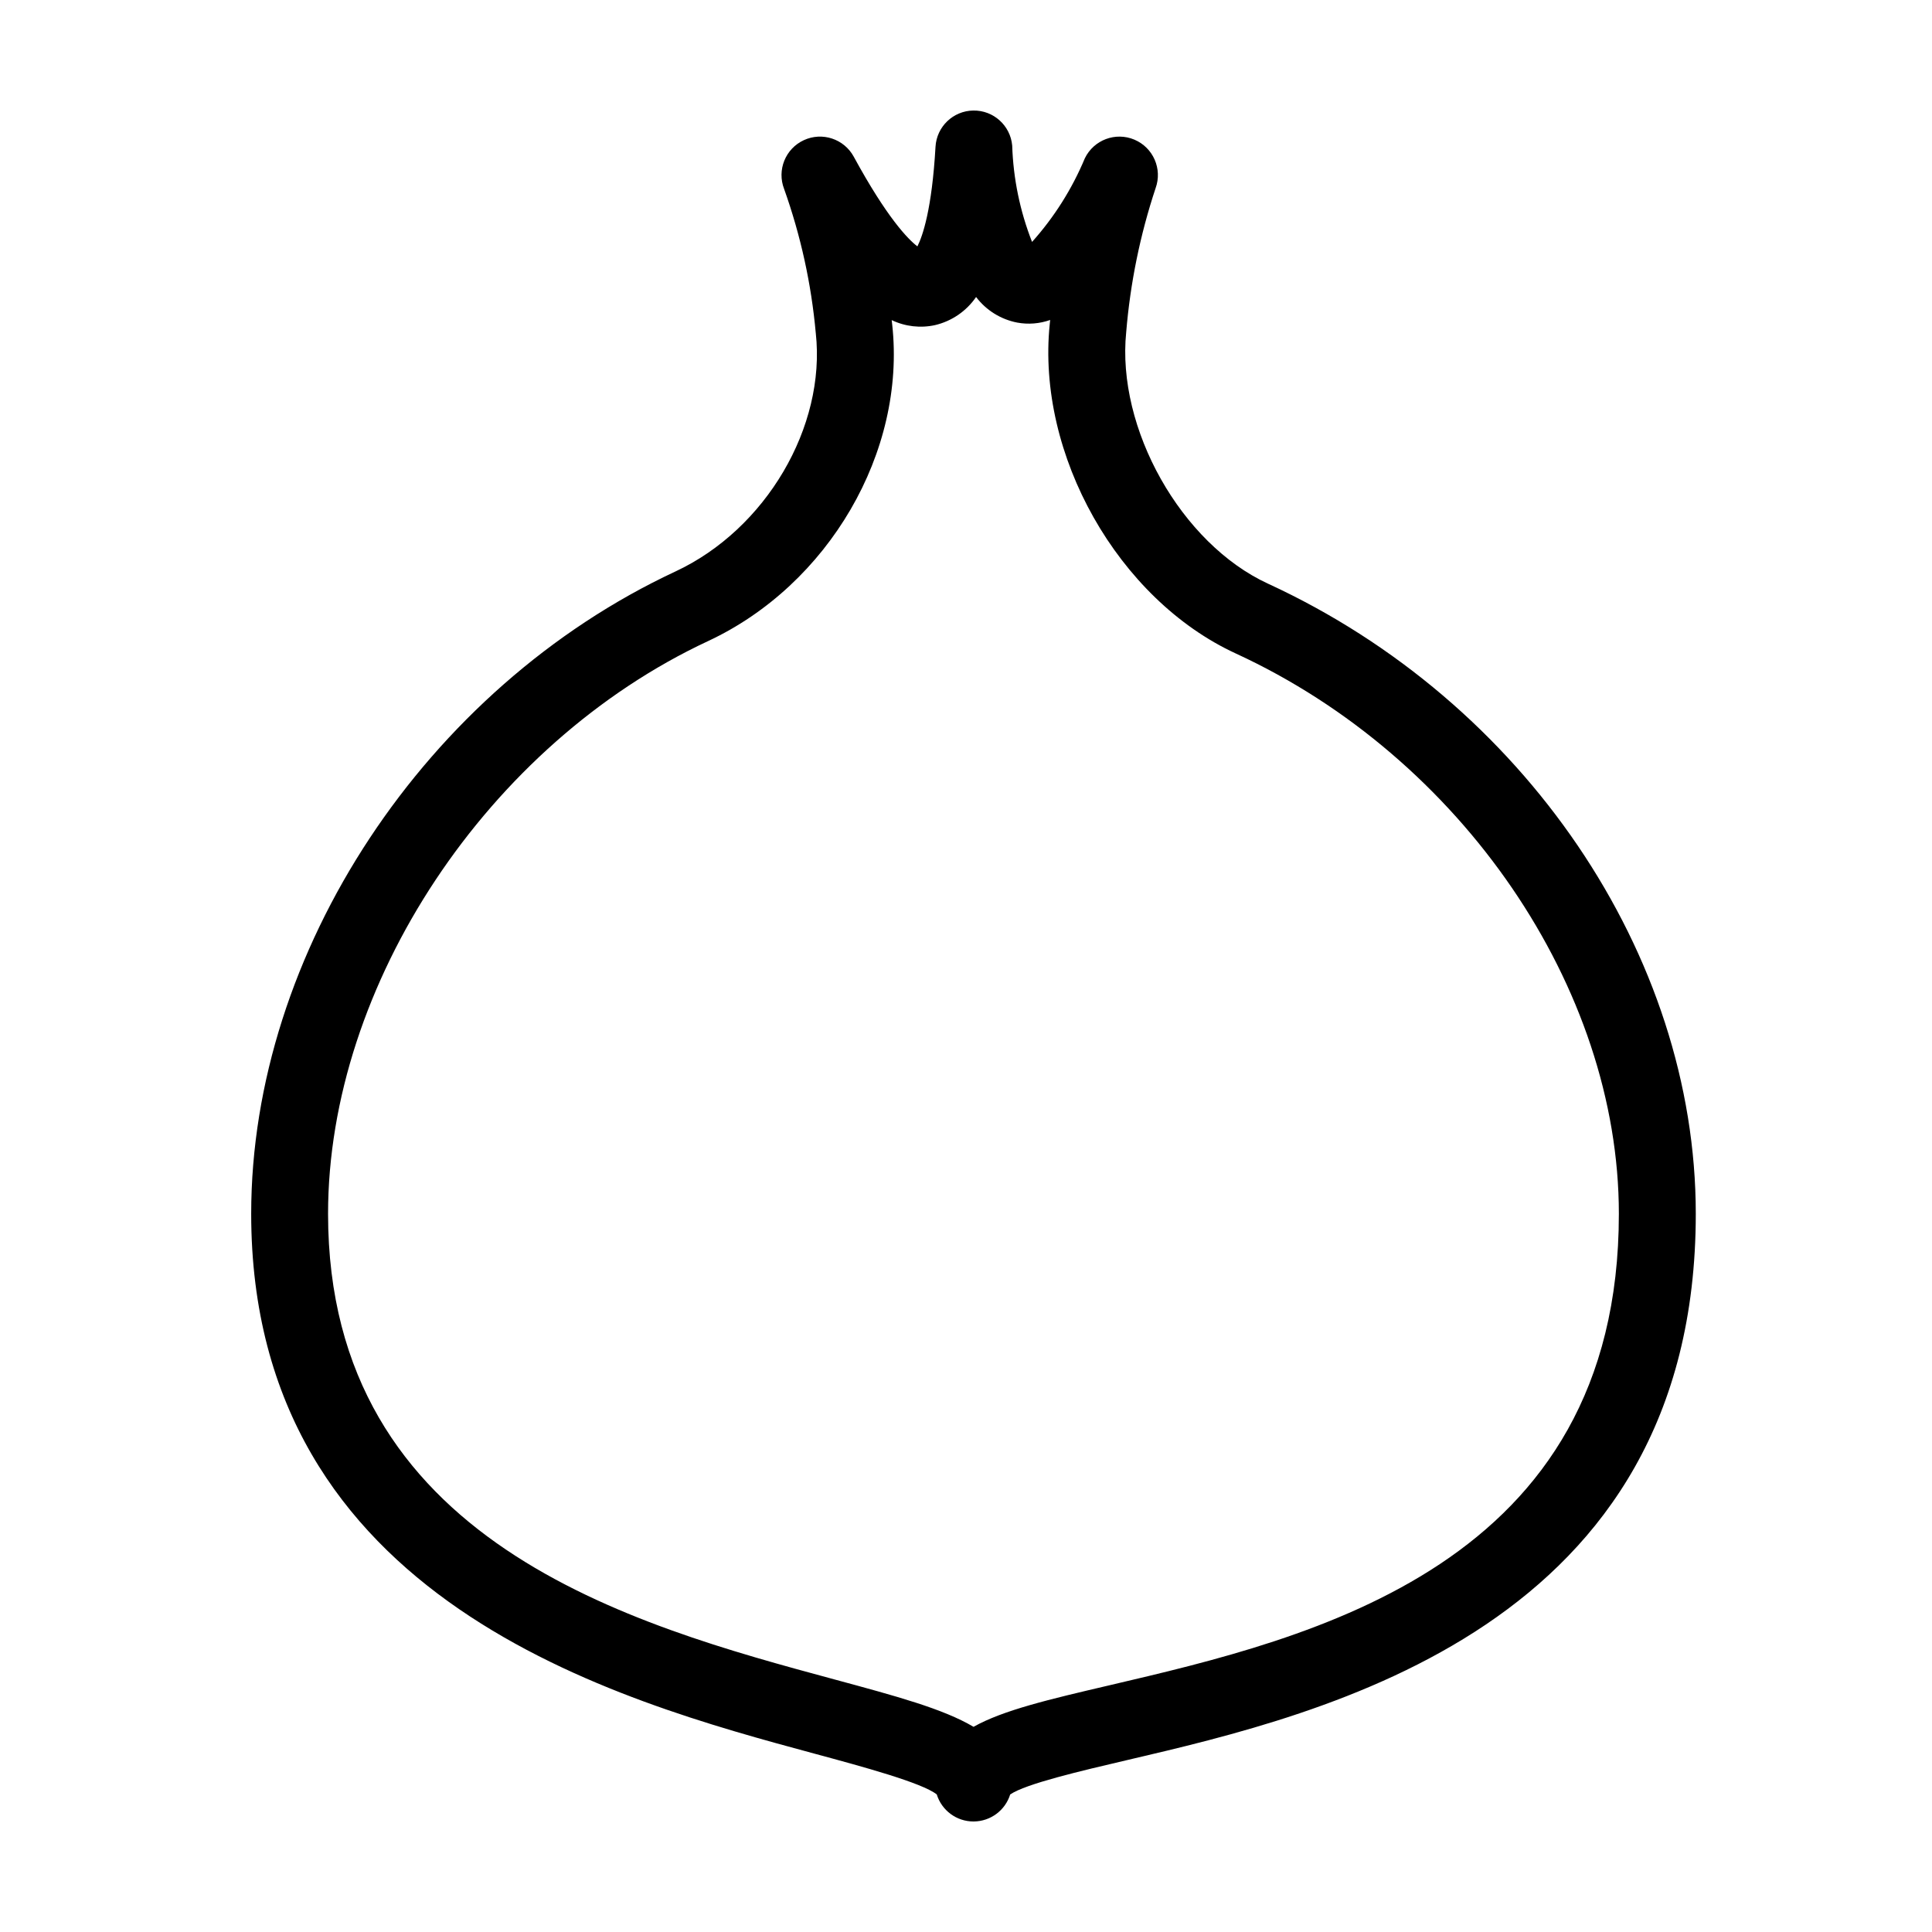 <?xml version="1.0" encoding="UTF-8"?>
<!-- Uploaded to: SVG Find, www.svgrepo.com, Generator: SVG Find Mixer Tools -->
<svg fill="#000000" width="800px" height="800px" version="1.1" viewBox="144 144 512 512" xmlns="http://www.w3.org/2000/svg">
 <path d="m401.98 626.71c-4.465 0.004-8.41-2.906-9.73-7.172-3.984-3.113-19.633-7.348-32.312-10.777-52.207-14.109-149.37-40.383-149.37-143.1 0-69.332 46.246-139.33 112.46-170.23 23.906-11.156 39.887-38.301 37.164-63.141h-0.004c-1.172-13.047-3.996-25.891-8.395-38.23-1.934-5.012 0.352-10.66 5.227-12.914 4.875-2.258 10.664-0.34 13.23 4.375 8.816 16.195 14.355 21.84 16.867 23.773 1.383-2.731 3.852-9.797 4.801-26.398 0.305-5.332 4.672-9.523 10.012-9.605 5.336-0.086 9.836 3.965 10.312 9.281 0.281 8.75 2.062 17.391 5.262 25.539 5.875-6.555 10.605-14.051 13.996-22.176 2.371-4.871 8.141-7.035 13.129-4.926 4.992 2.113 7.457 7.758 5.617 12.852-4.102 12.355-6.715 25.156-7.789 38.133-2.617 25.562 14.594 56.102 37.582 66.688 67.801 31.223 113.36 98.332 113.36 166.98 0 109.54-98.094 132.48-150.79 144.8-12.023 2.812-26.832 6.273-30.902 9.094-1.316 4.219-5.203 7.106-9.621 7.152zm-21.672-397.88c0.043 0.414 0.094 0.824 0.141 1.238 3.684 33.656-16.84 68.914-48.809 83.828-58.348 27.23-100.7 91.059-100.7 151.77 0 87.117 80.828 108.97 134.31 123.43 16.219 4.387 28.723 7.766 36.742 12.527 7.906-4.434 20.148-7.297 35.973-10.996 53.777-12.578 135.05-31.582 135.05-124.96 0-59.898-41.738-120.95-101.5-148.48-31.207-14.371-52.875-52.707-49.324-87.281v-0.004c0.035-0.367 0.074-0.742 0.113-1.109-2.797 0.996-5.809 1.234-8.727 0.695-4.348-0.84-8.227-3.254-10.902-6.781-2.57 3.742-6.441 6.398-10.859 7.445-3.875 0.855-7.922 0.391-11.504-1.32z"/>
</svg>